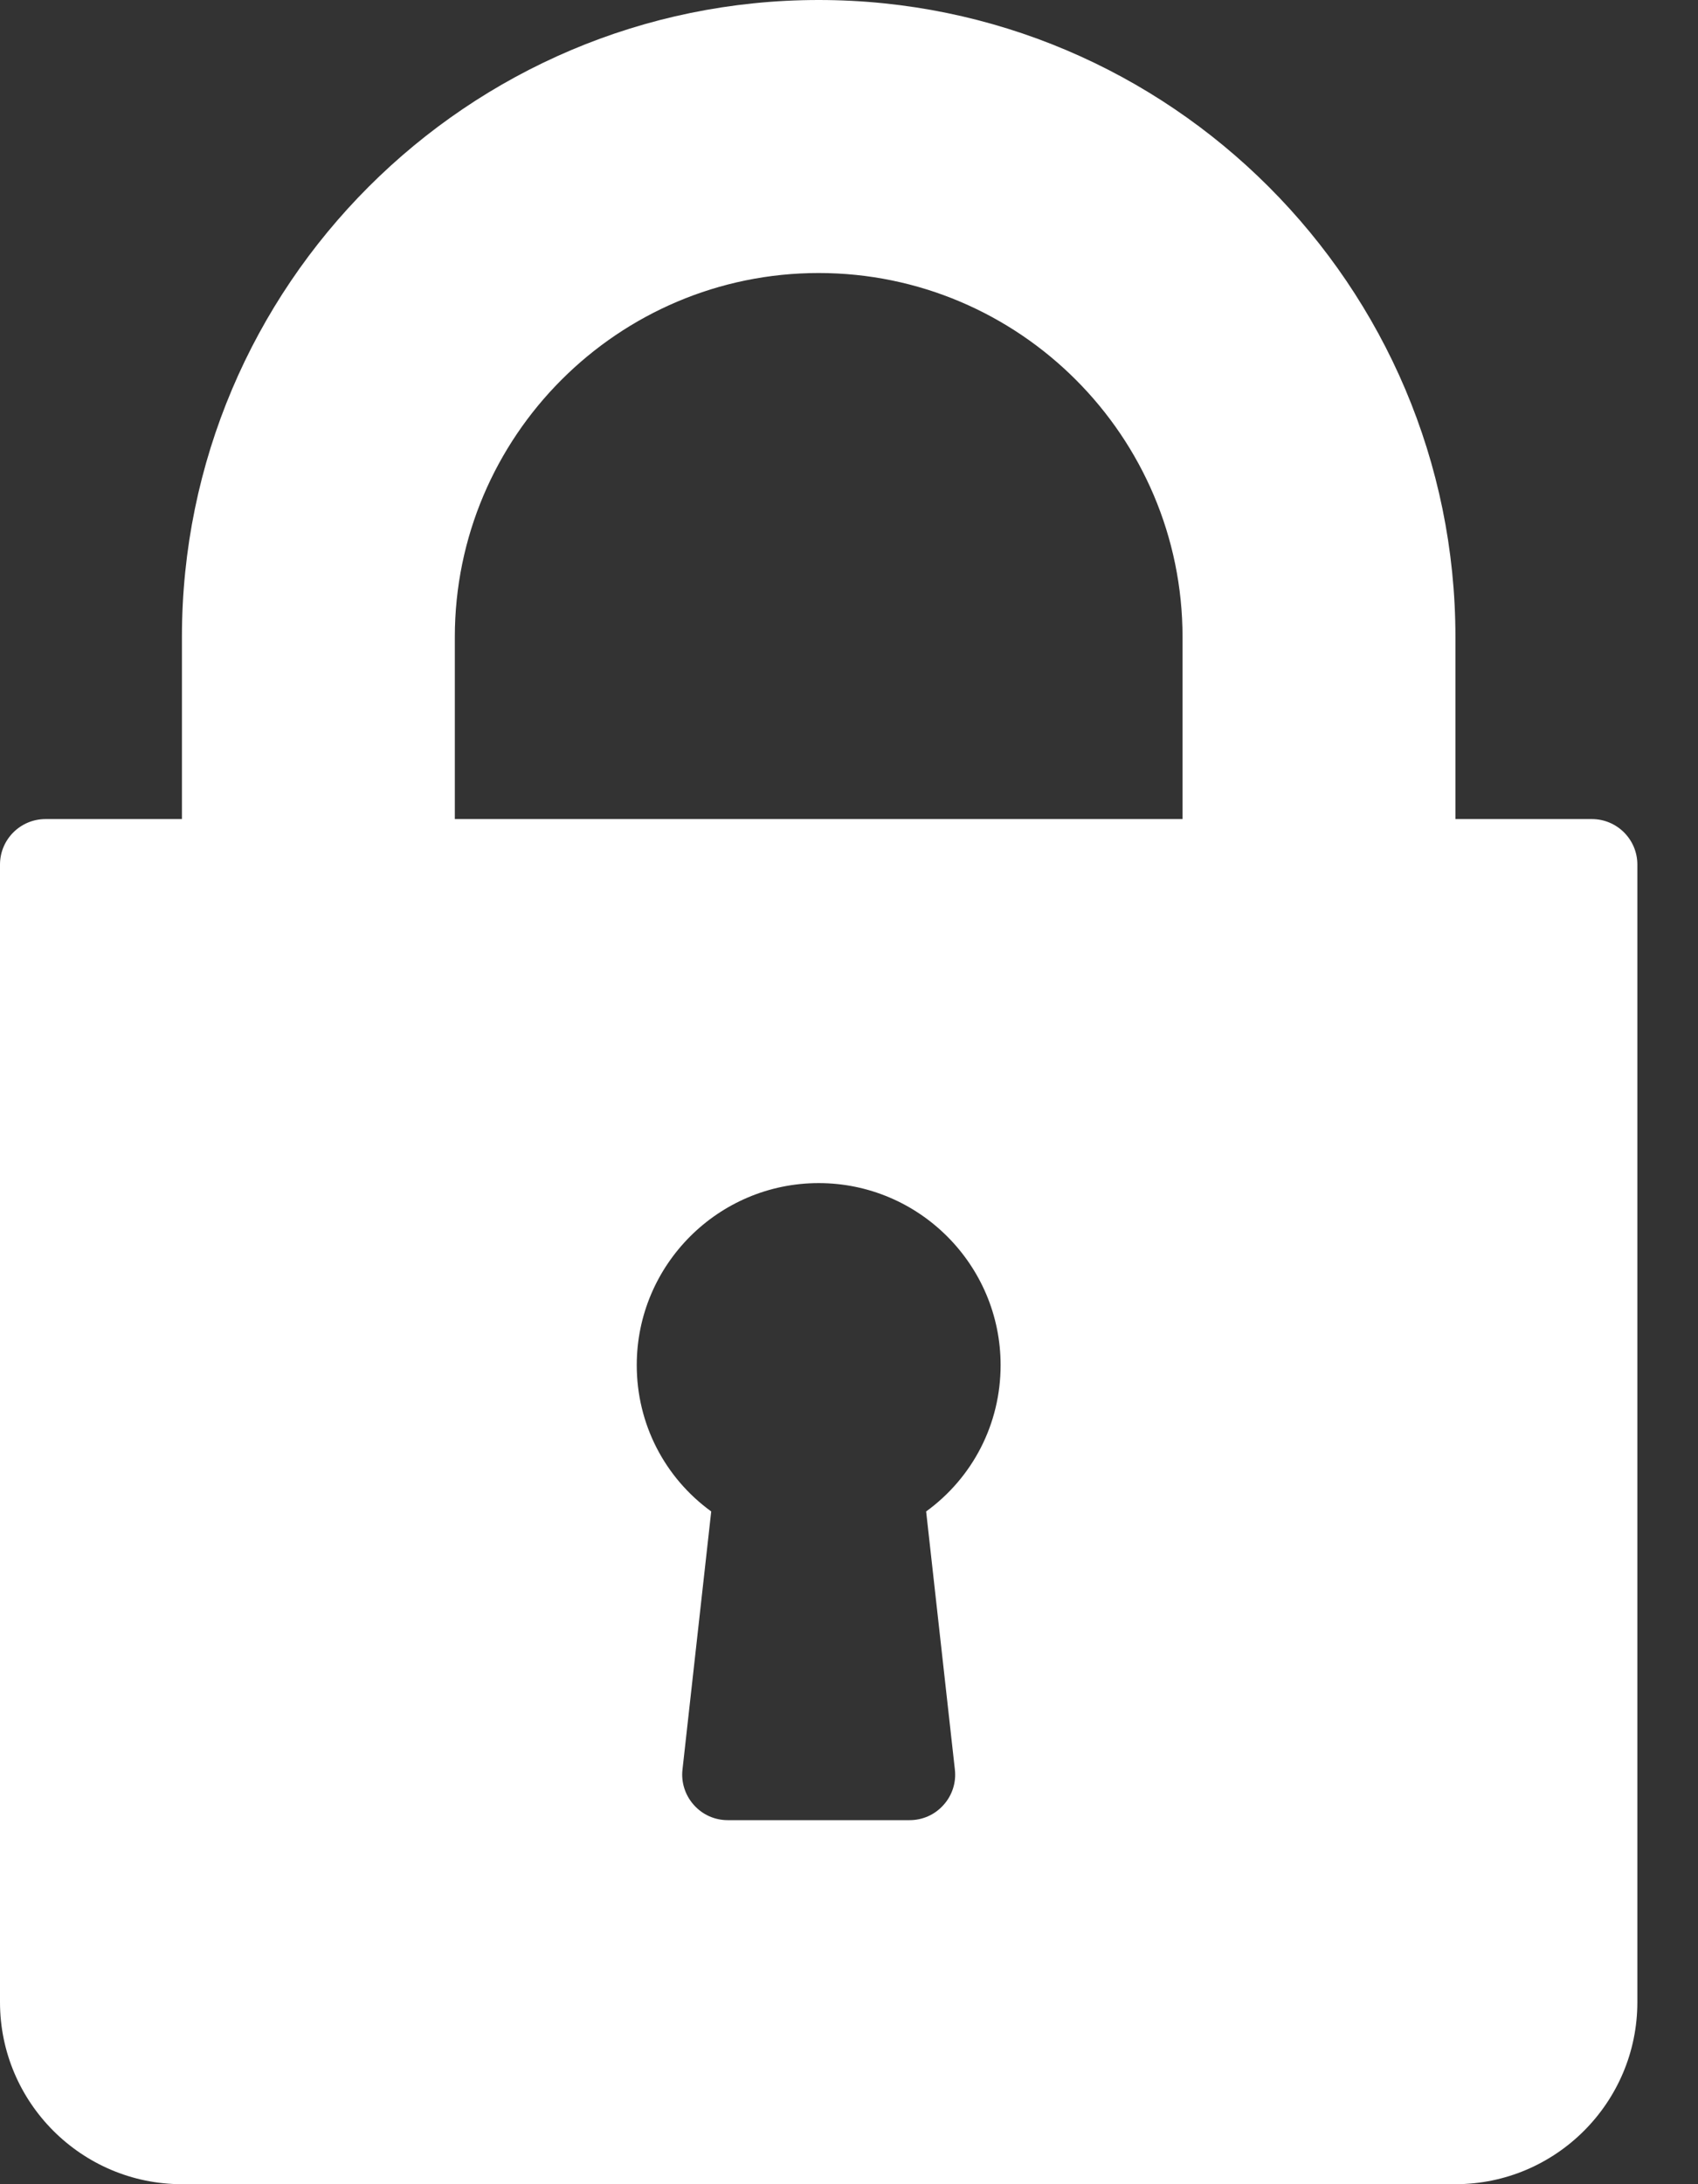 <svg width="14" height="18" viewBox="0 0 14 18" fill="none" xmlns="http://www.w3.org/2000/svg">
<rect x="0" y="0" width="14" height="18" fill="#333333" stroke="none"/>
<path d="M13.125 6.75H12V5.25C12 2.355 9.645 0 6.75 0C3.855 0 1.5 2.355 1.5 5.25V6.75H0.375C0.168 6.75 0 6.918 0 7.125V16.5C0 17.327 0.673 18 1.5 18H12C12.827 18 13.5 17.327 13.5 16.5V7.125C13.5 6.918 13.332 6.75 13.125 6.75ZM7.873 14.584C7.885 14.689 7.851 14.796 7.779 14.875C7.708 14.955 7.607 15 7.5 15H6C5.893 15 5.792 14.955 5.721 14.875C5.65 14.796 5.615 14.69 5.627 14.584L5.864 12.456C5.48 12.177 5.25 11.735 5.25 11.25C5.25 10.423 5.923 9.75 6.75 9.75C7.577 9.75 8.25 10.423 8.25 11.25C8.25 11.735 8.02 12.177 7.636 12.456L7.873 14.584ZM9.75 6.75H3.75V5.25C3.75 3.596 5.096 2.25 6.75 2.25C8.404 2.25 9.75 3.596 9.75 5.25V6.75Z" fill="white"/>
</svg>
